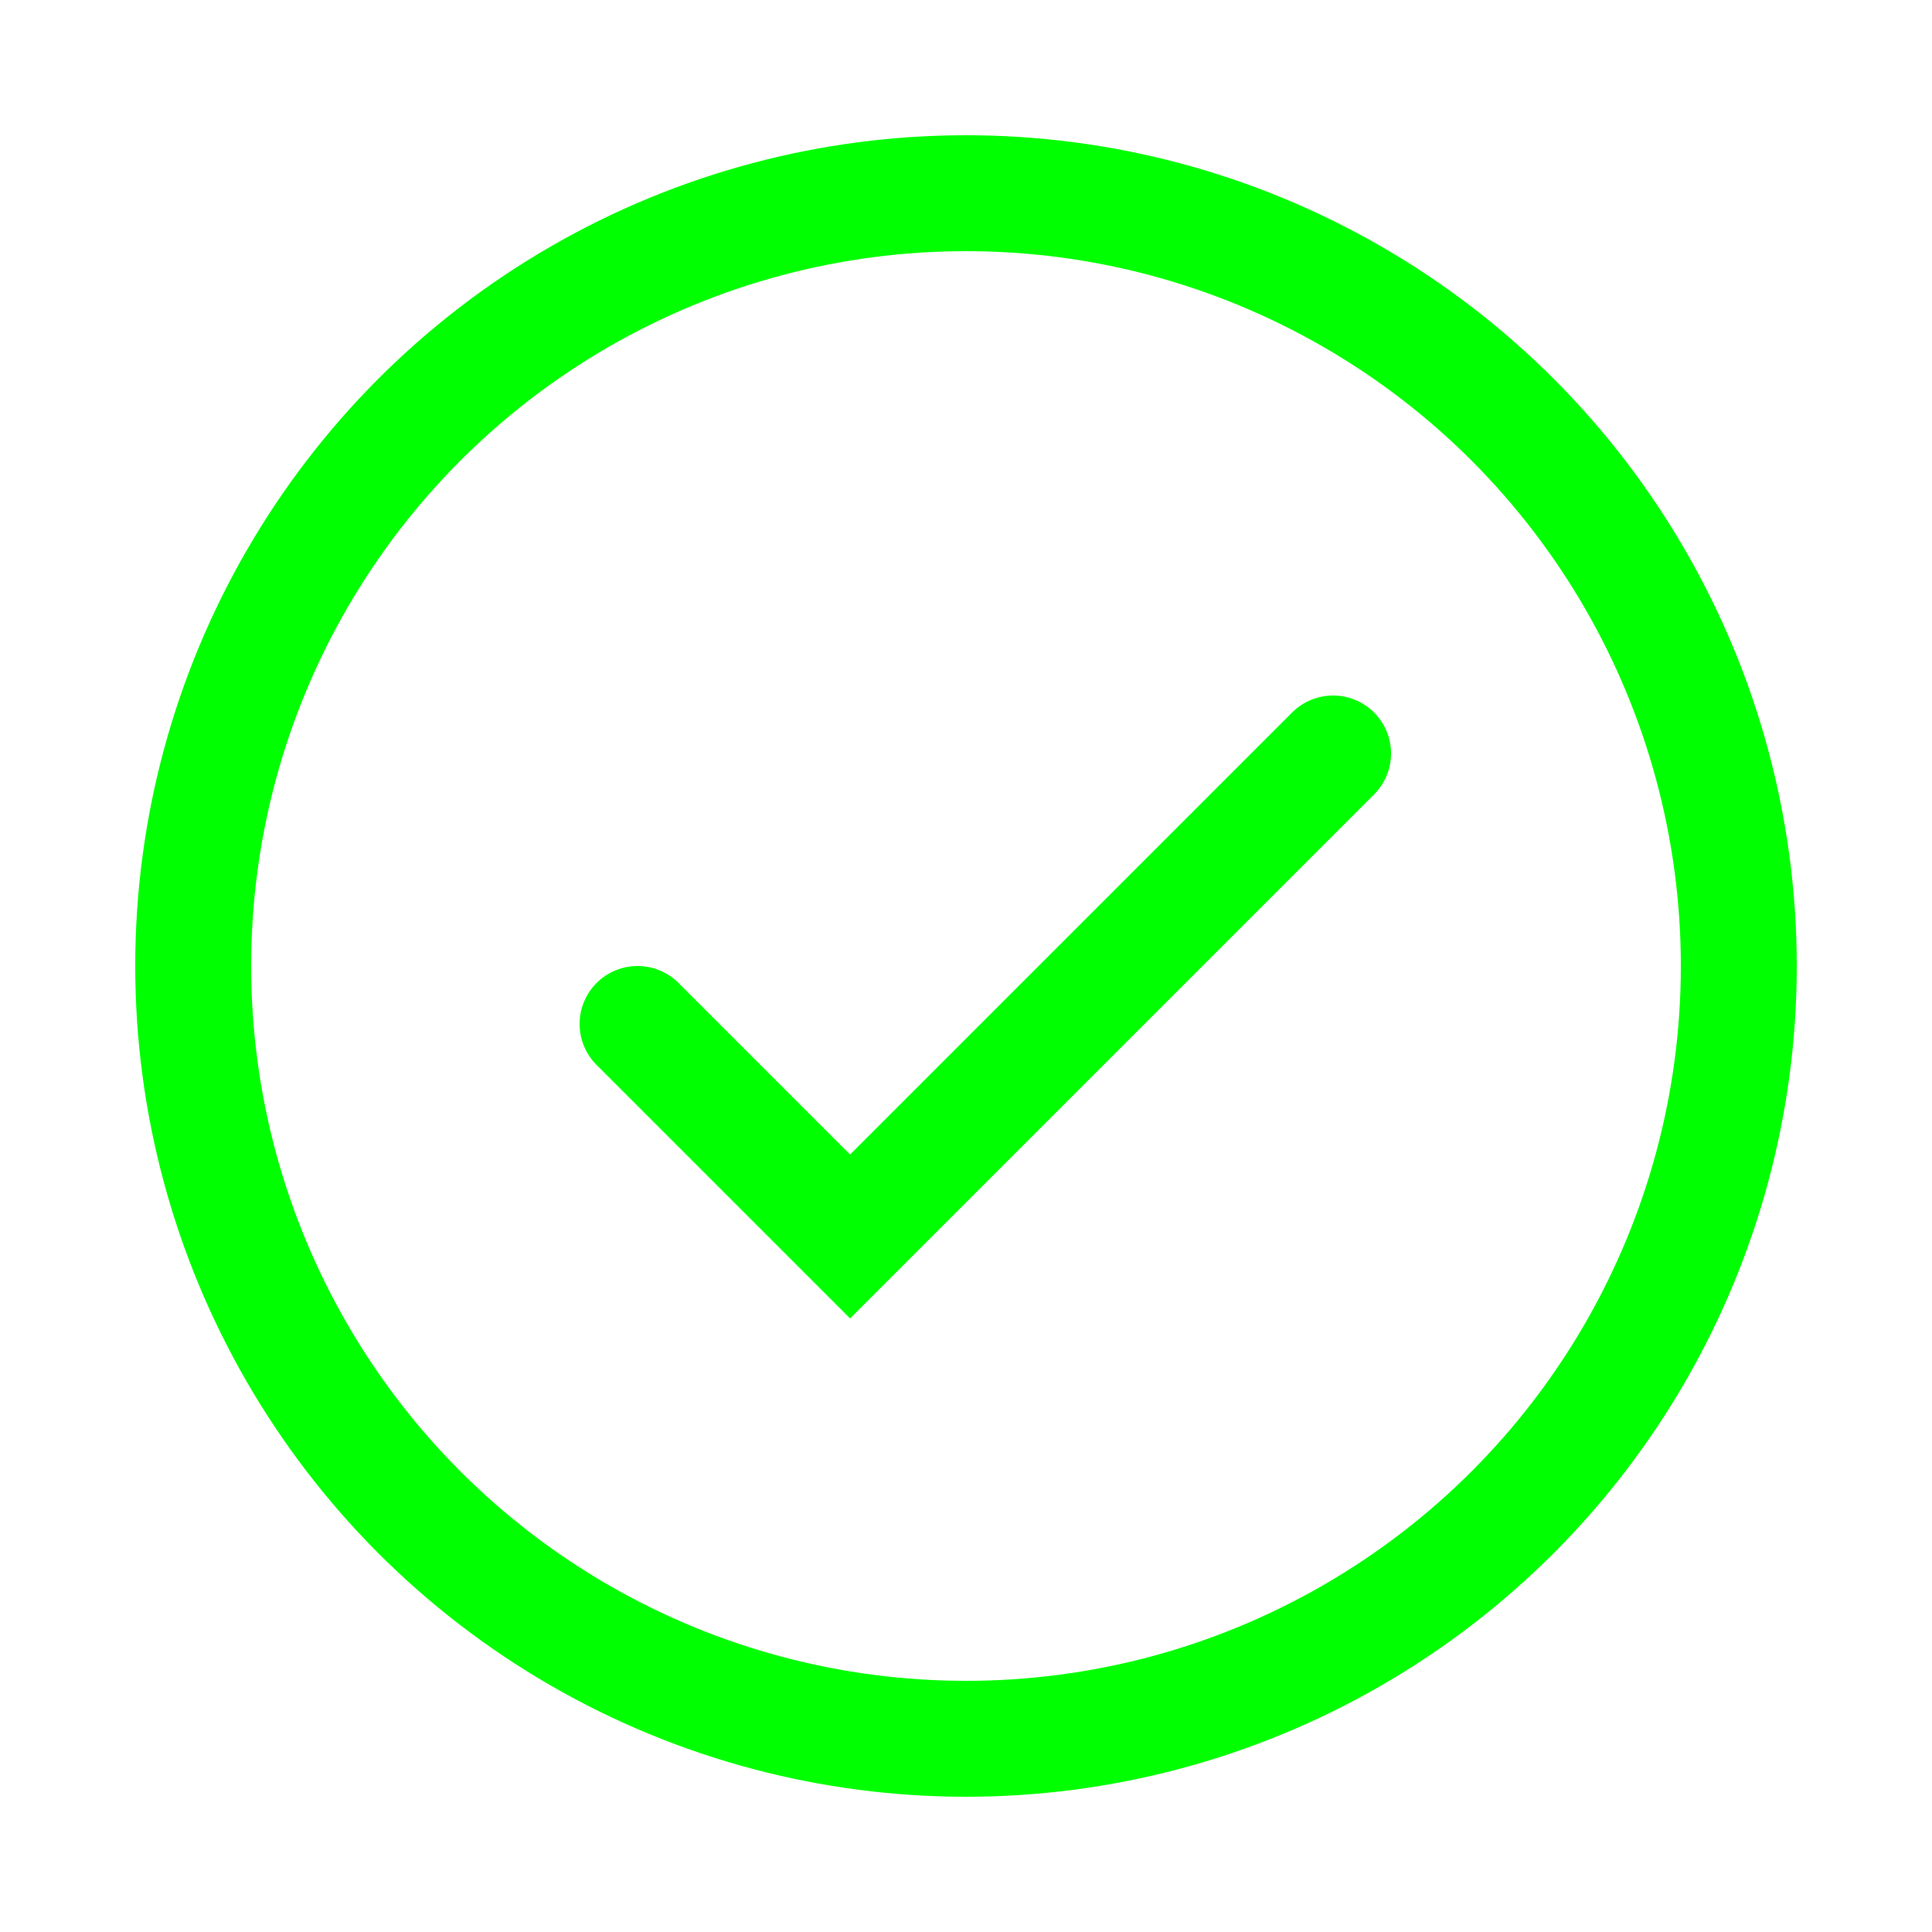 <svg xmlns="http://www.w3.org/2000/svg" viewBox="0 0 100 100">
<style type="text/css">
path, circle {
	stroke: lime;
	fill: none;
	stroke-linecap: round;
	stroke-width: 6;
}
</style>
	<circle
		r="40"
		cx="50"
		cy="50"
	>
	</circle>
	<path
		d="M 33 53 l 11 11 l 25 -25"
	>
	</path>
</svg>

